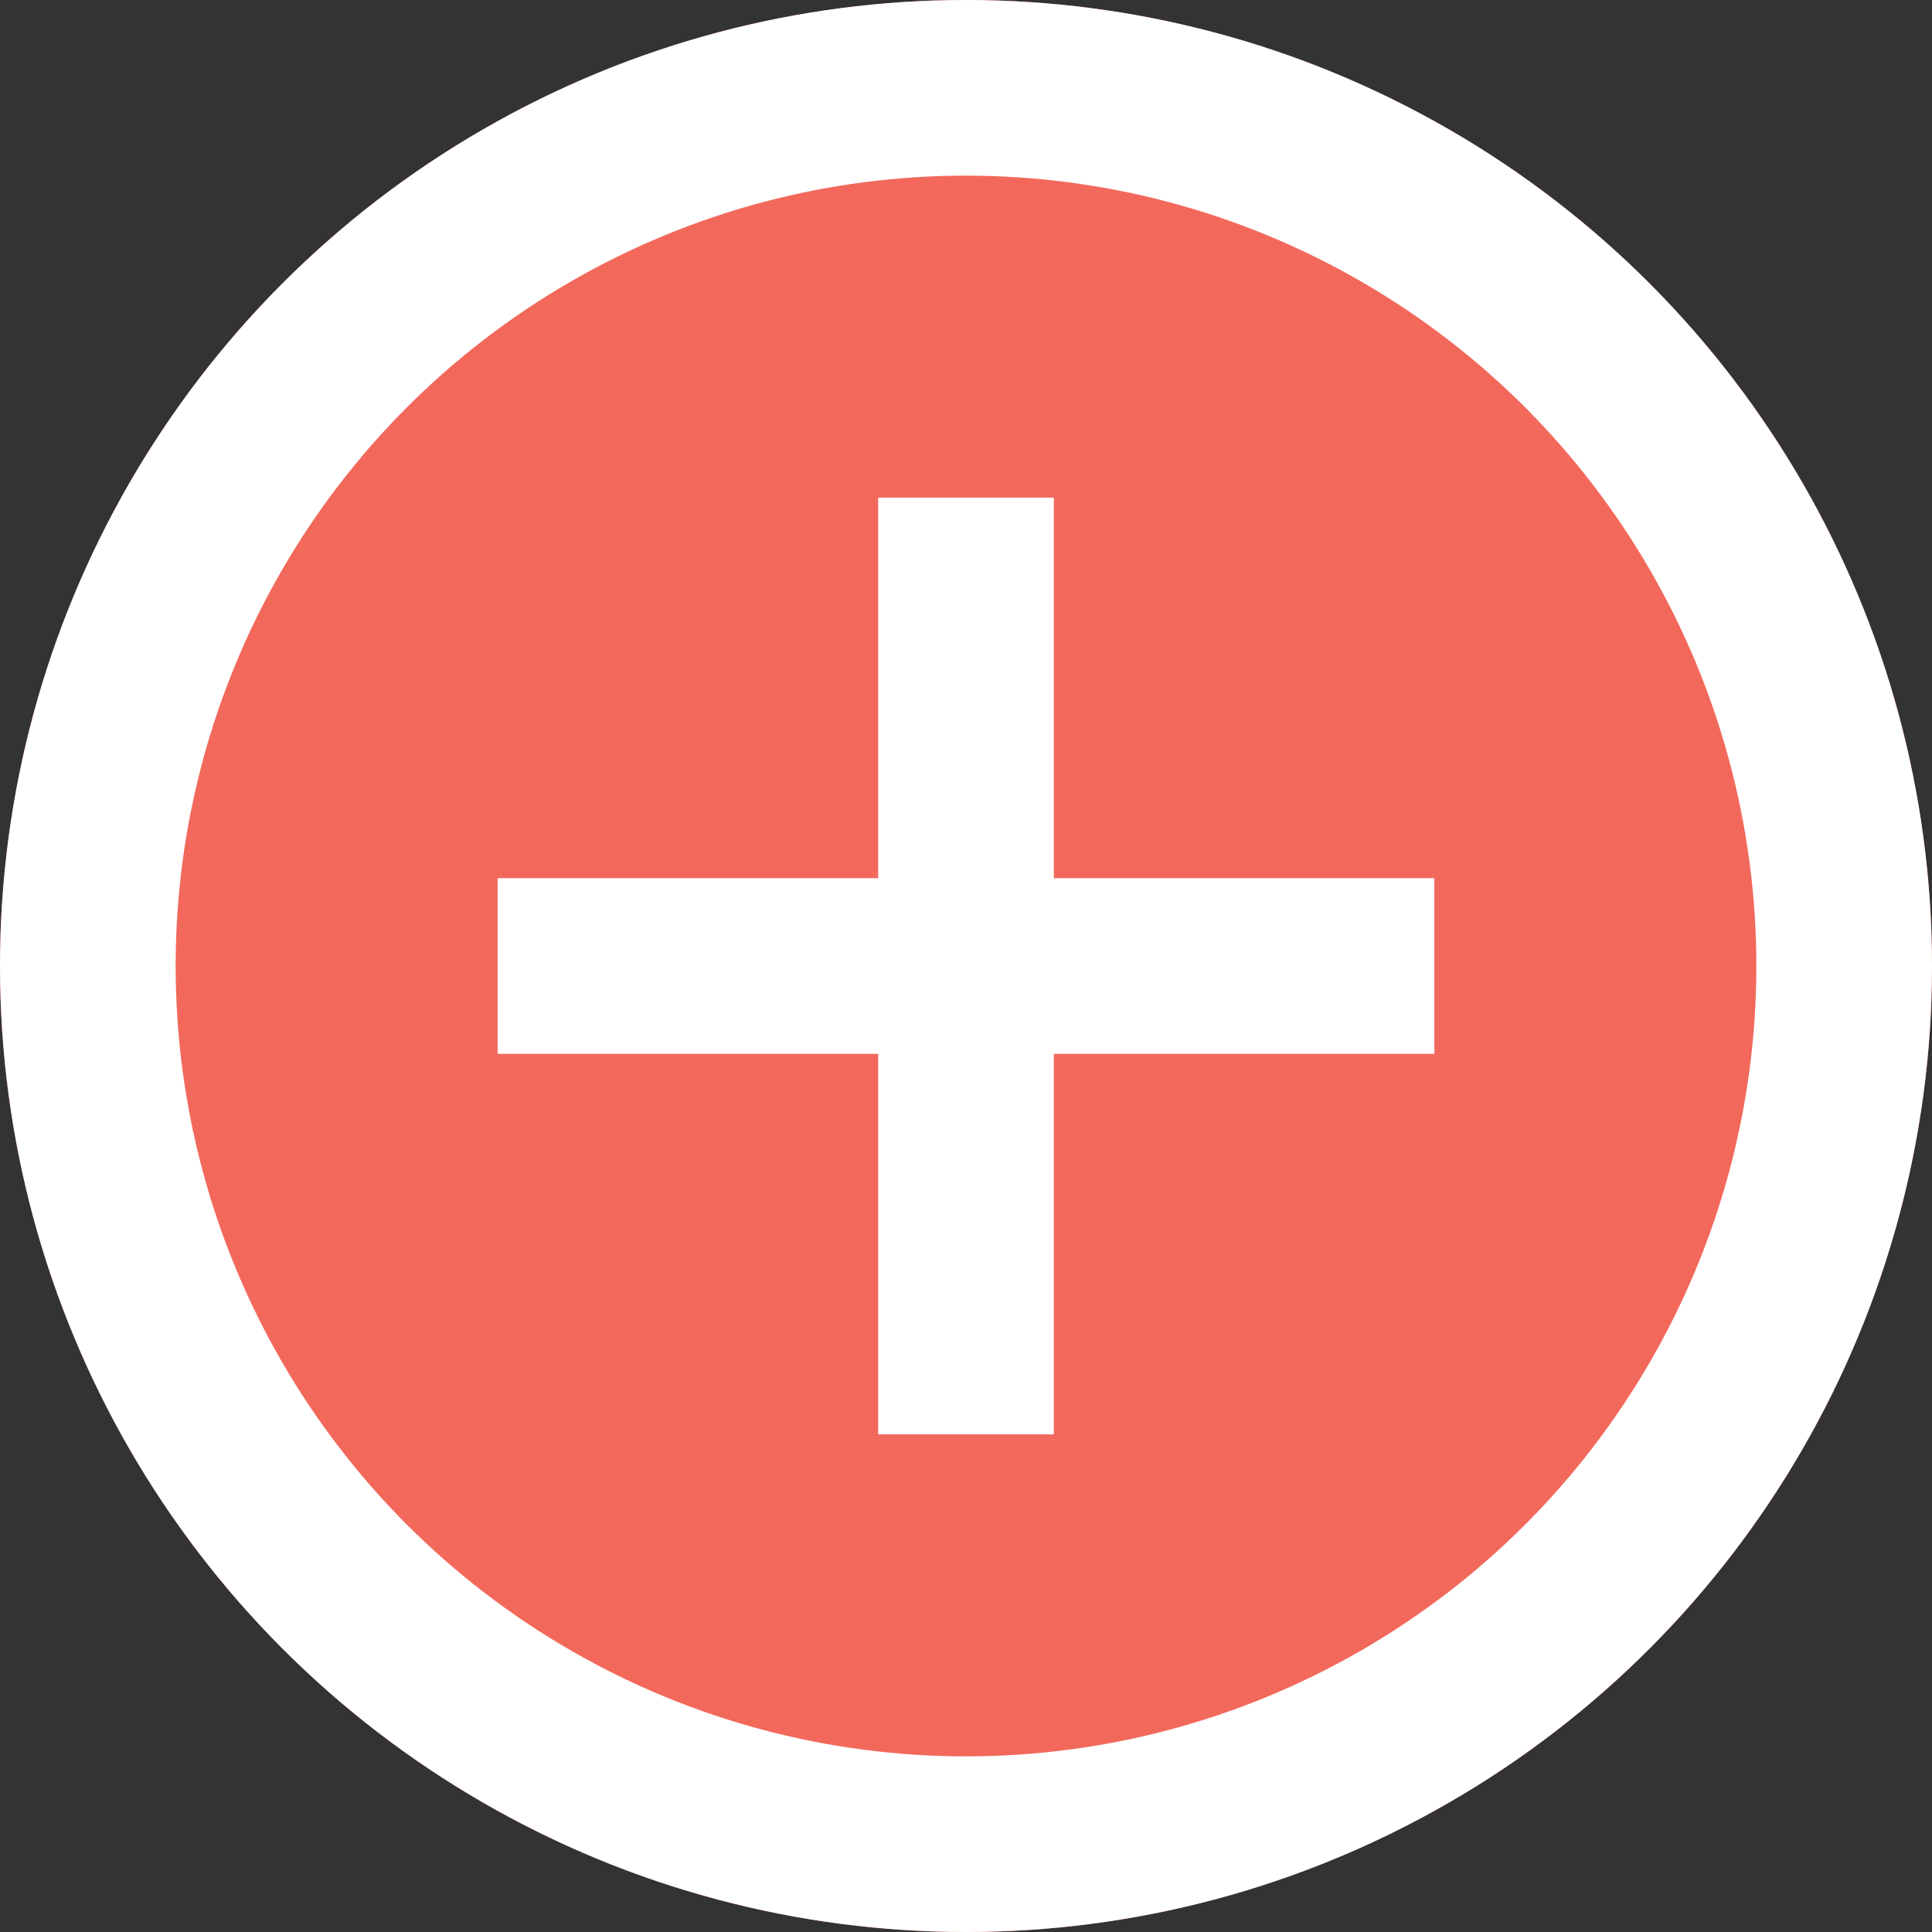 <svg xmlns="http://www.w3.org/2000/svg" width="33" height="33" viewBox="0 0 33 33"><rect x="0" y="0" width="33" height="33" fill="#333333" stroke="none"/><g transform="translate(-14564 -6076)"><g transform="translate(14564 6076)" fill="#f2695c" stroke="#fff" stroke-miterlimit="10" stroke-width="3"><circle cx="16.5" cy="16.5" r="16.5" stroke="none"/><circle cx="16.5" cy="16.5" r="15" fill="none"/></g><line y2="16" transform="translate(14580.5 6084.5)" fill="none" stroke="#fff" stroke-miterlimit="10" stroke-width="3"/><line x1="16" transform="translate(14572.5 6092.5)" fill="none" stroke="#fff" stroke-miterlimit="10" stroke-width="3"/></g></svg>